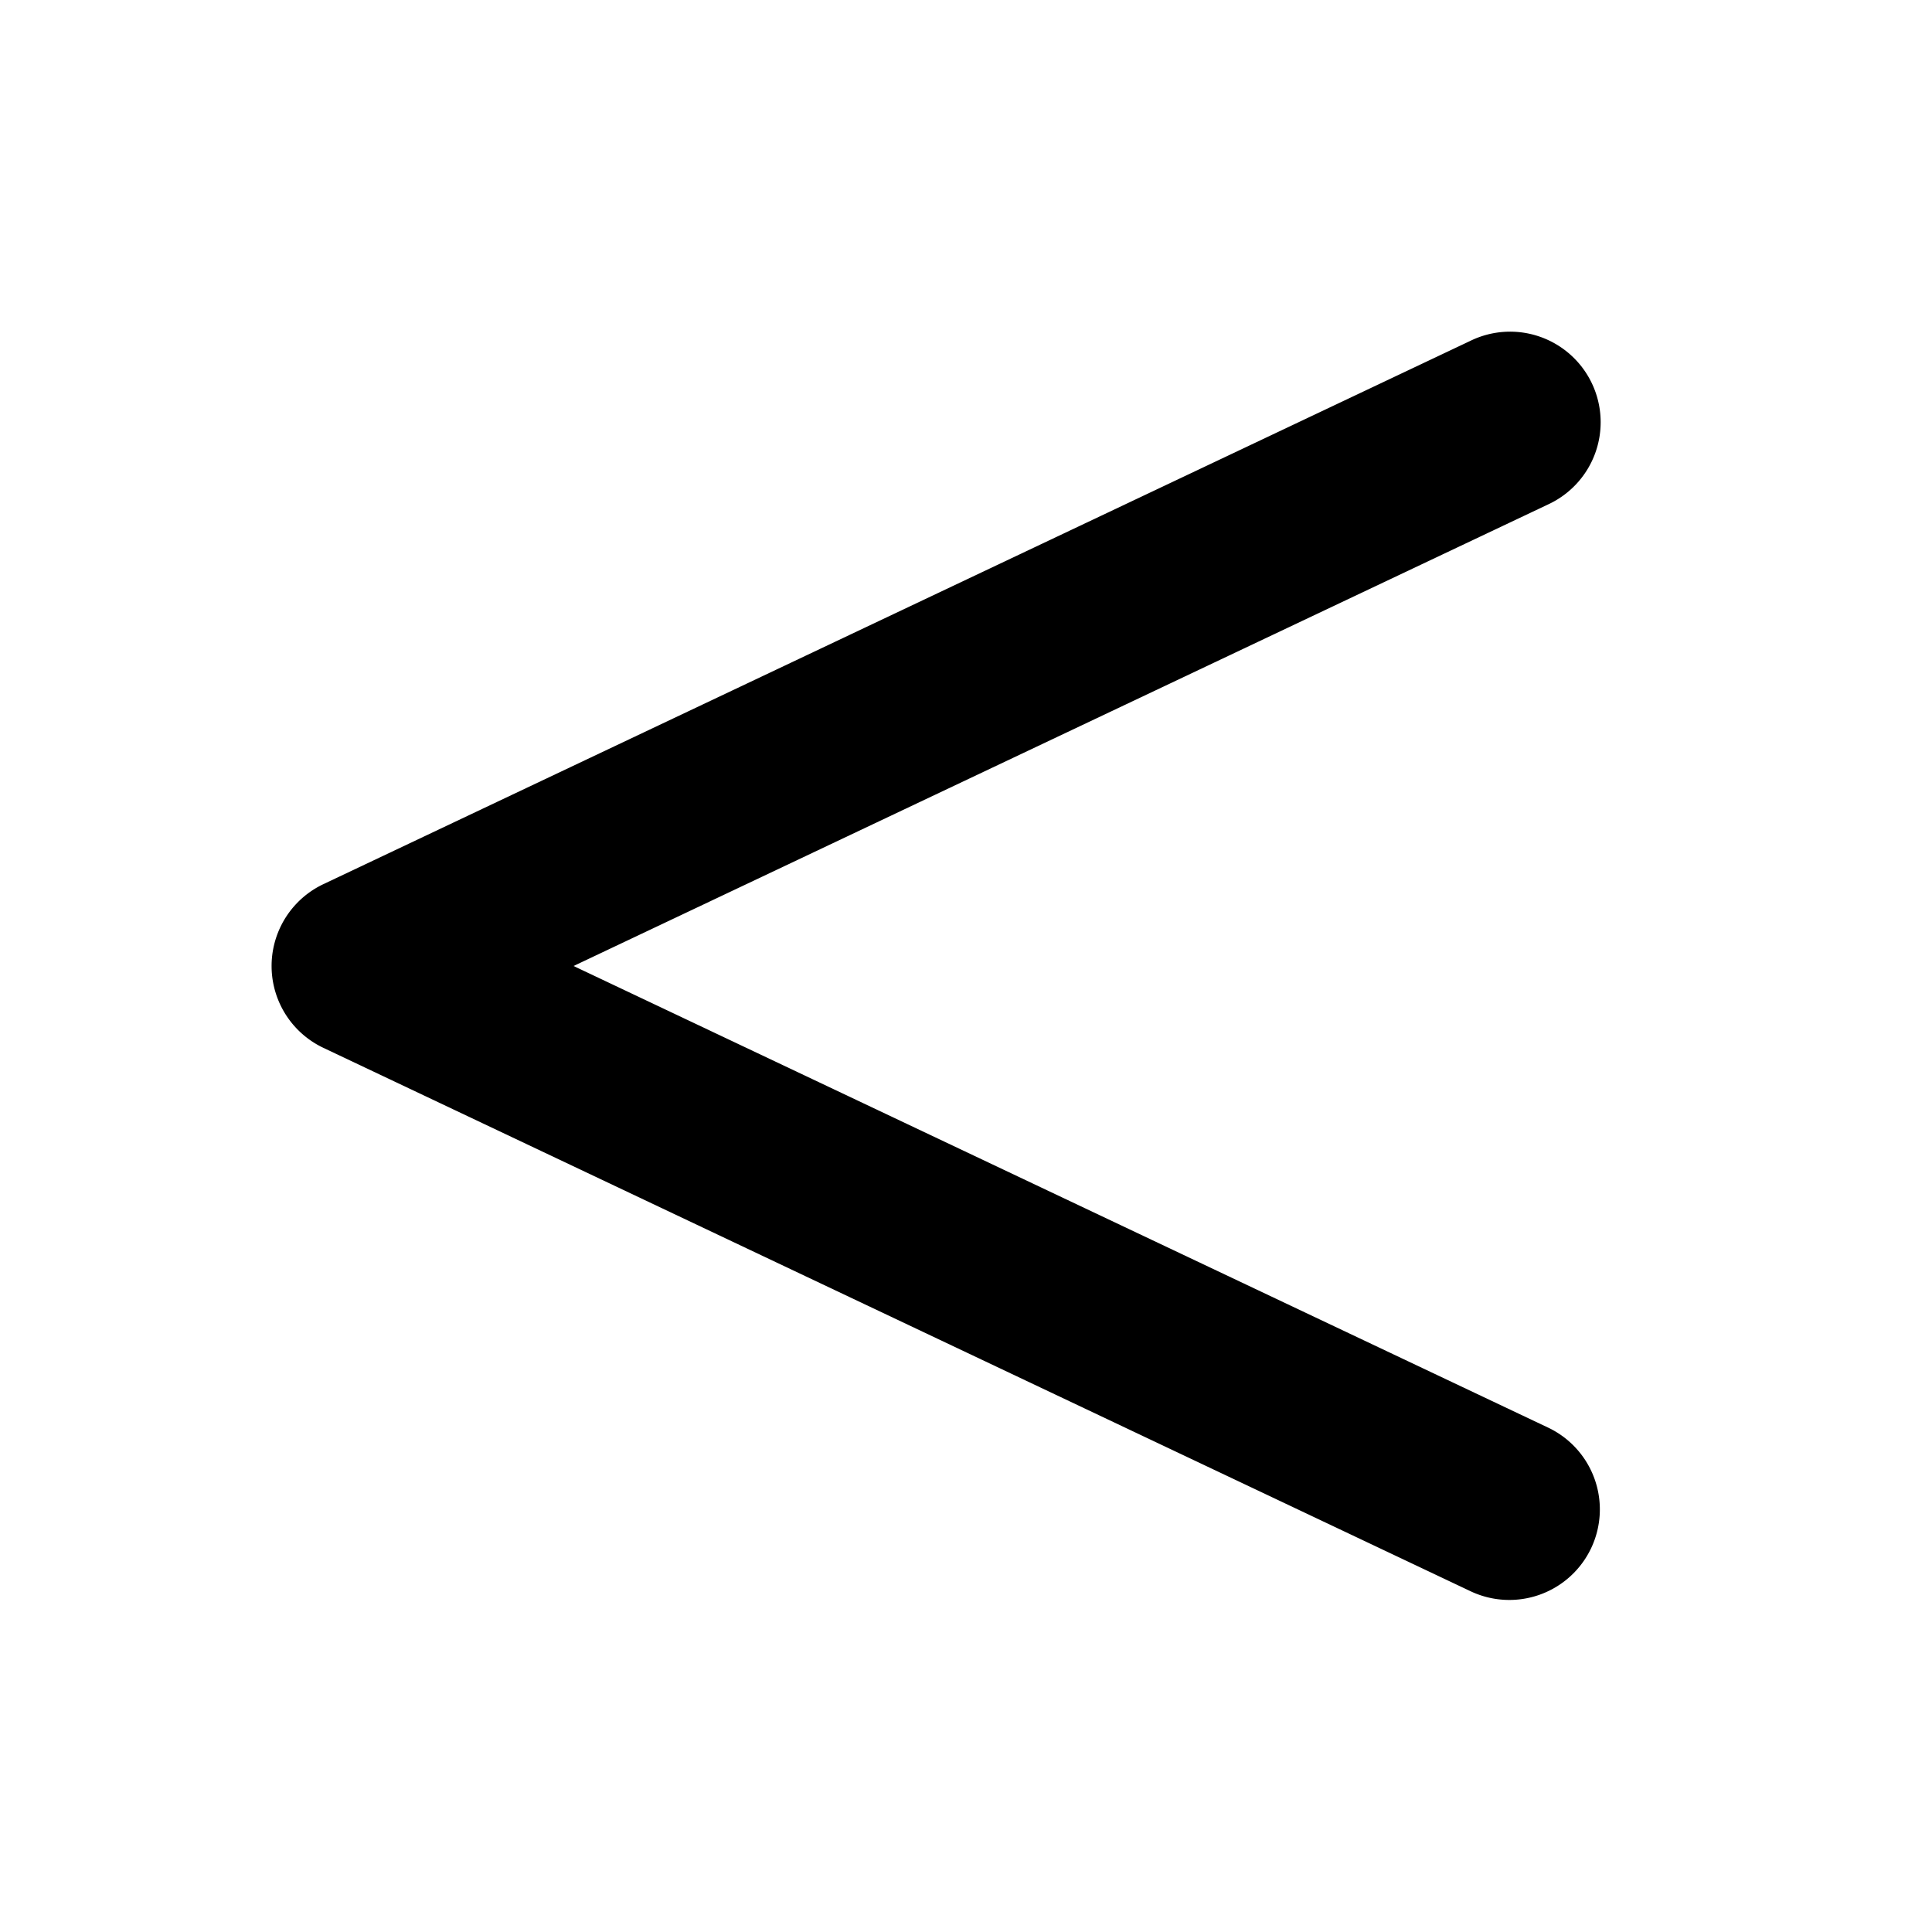 <svg xmlns="http://www.w3.org/2000/svg" viewBox="0 0 256 256" fill="currentColor"><path d="M210.84,205.13a12,12,0,0,1-16,5.71l-152-72a12,12,0,0,1,0-21.68l152-72a12,12,0,1,1,10.27,21.69L76,128l129.1,61.15A12,12,0,0,1,210.84,205.13Z"/></svg>